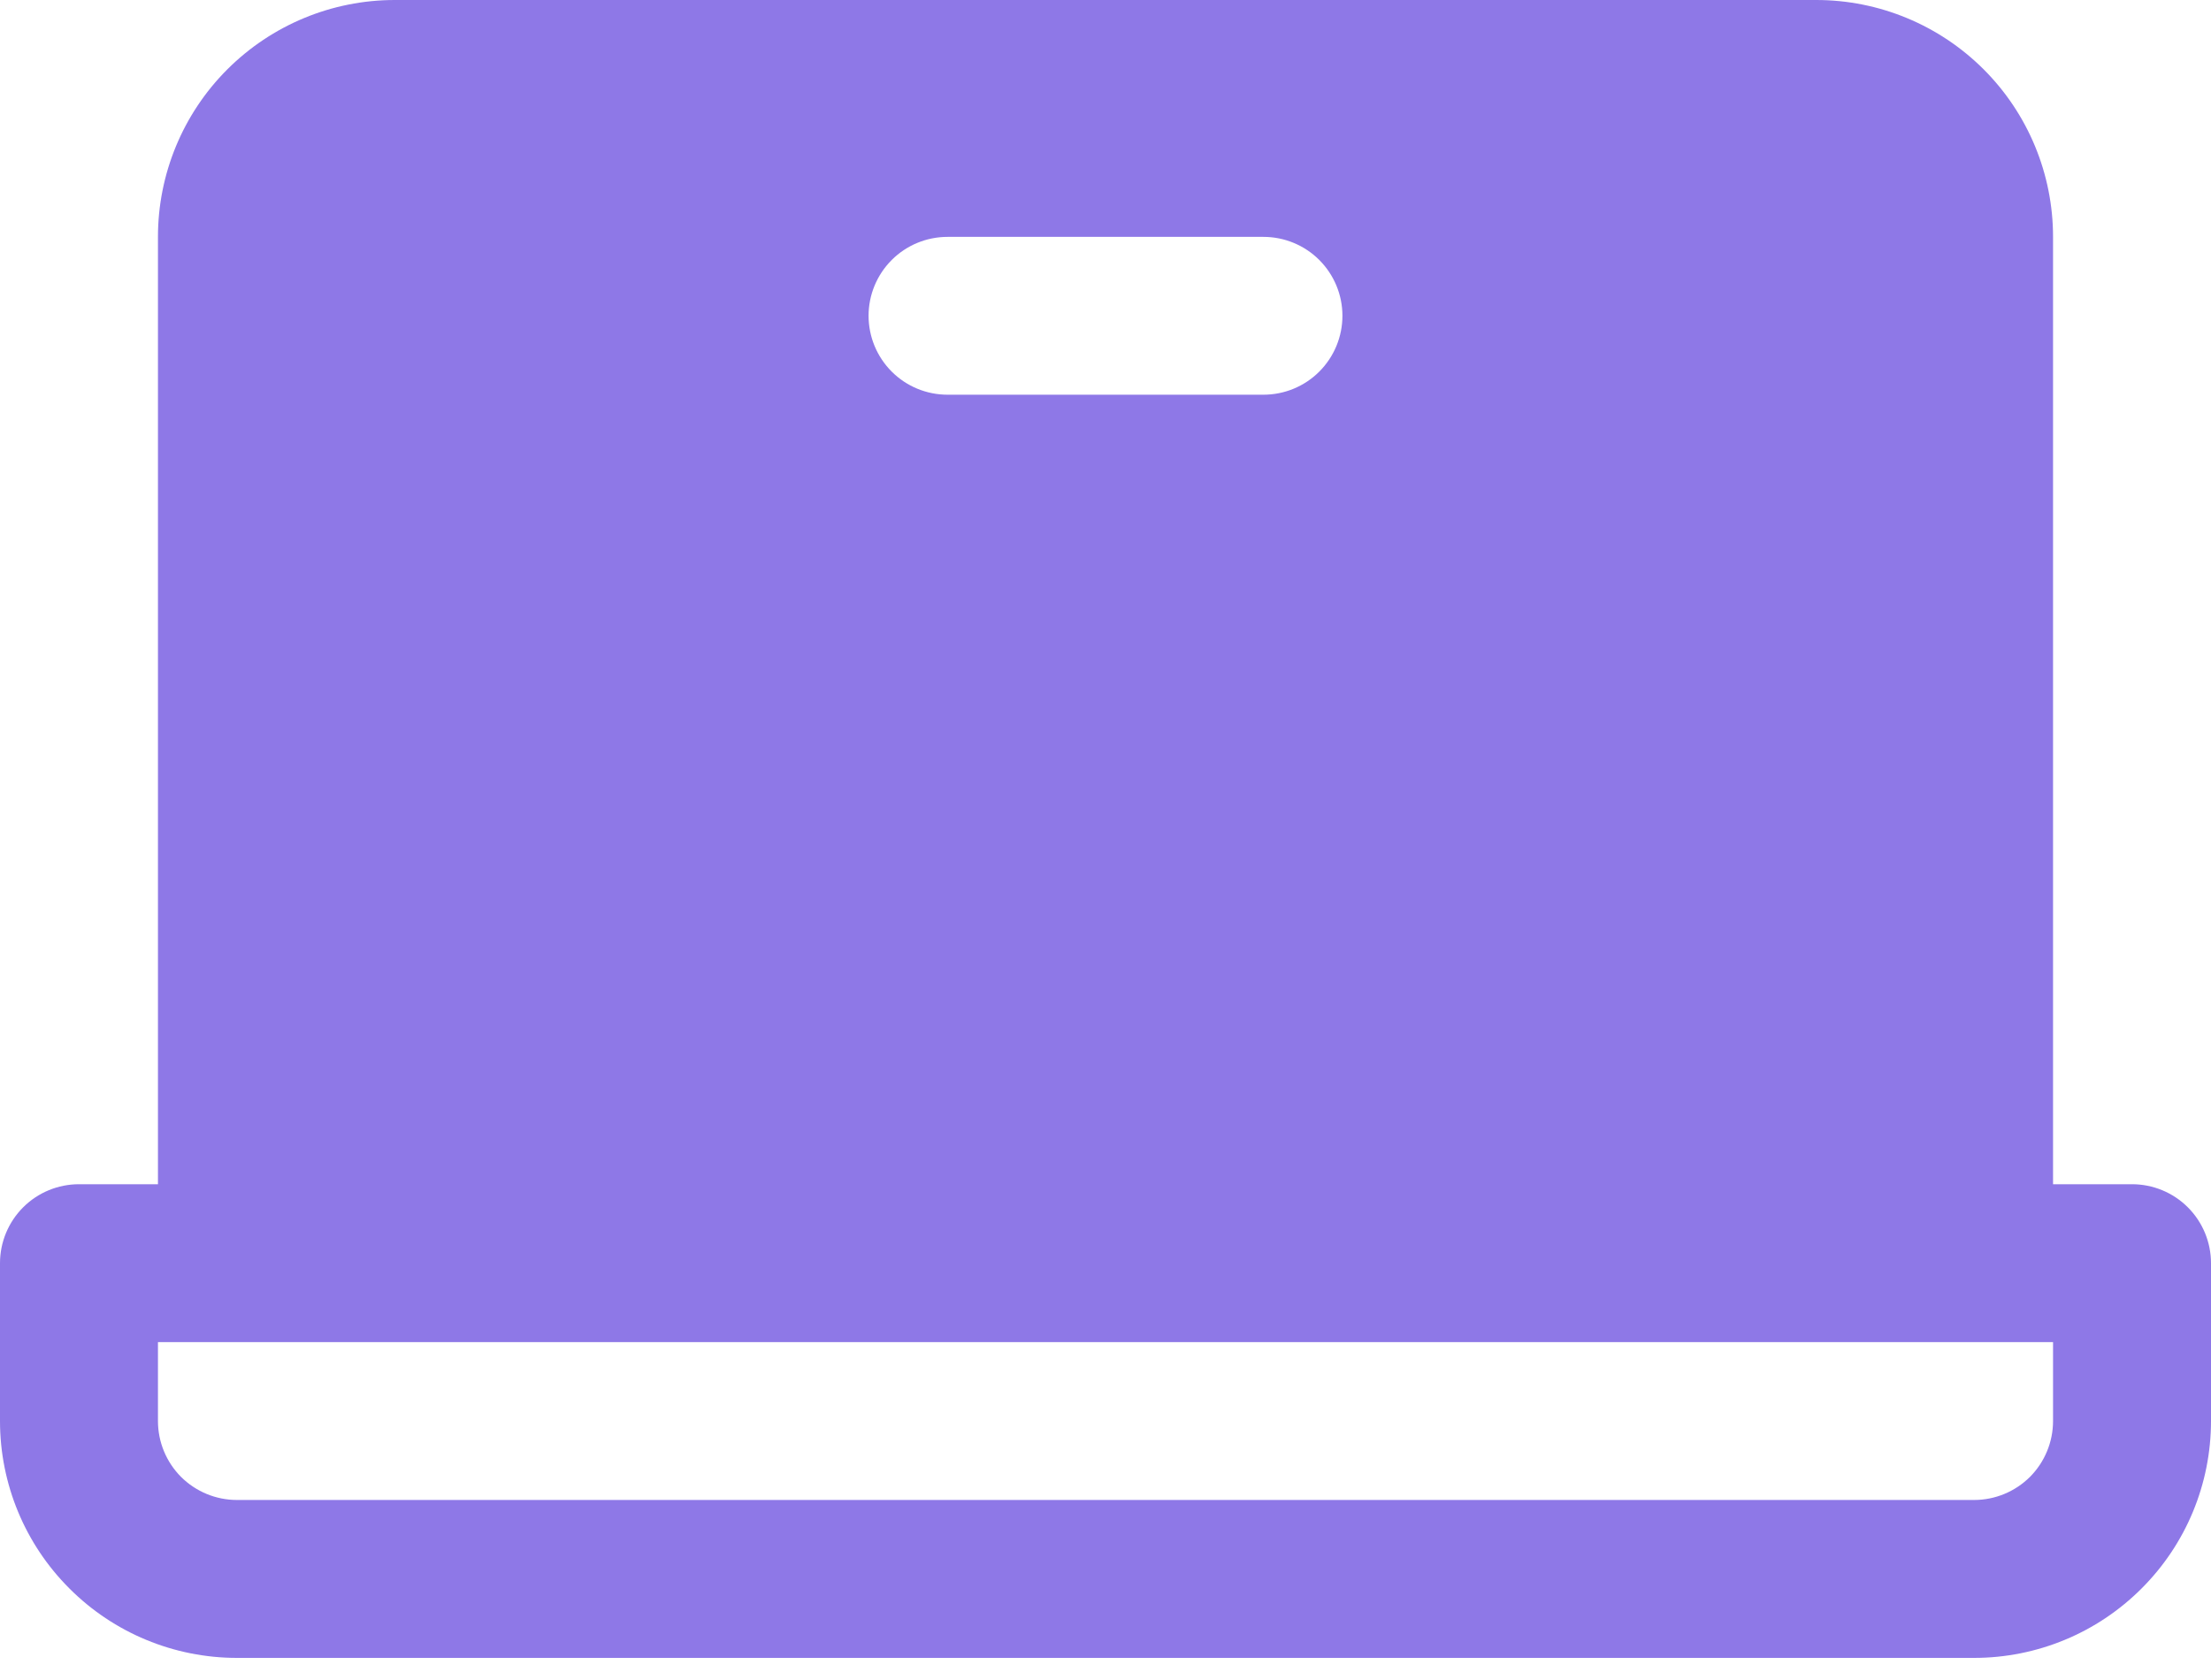 <svg width="25" height="19" viewBox="0 0 25 19" fill="none" xmlns="http://www.w3.org/2000/svg">
<g clip-path="url(#clip0_1899_10)">
<path d="M24.107 13.393H23.214V2.679C23.214 1.968 22.932 1.287 22.43 0.785C21.927 0.282 21.246 0 20.536 0H4.464C3.754 0 3.073 0.282 2.57 0.785C2.068 1.287 1.786 1.968 1.786 2.679V13.393H0.893C0.656 13.393 0.429 13.487 0.262 13.654C0.094 13.822 0 14.049 0 14.286V16.071C0 16.782 0.282 17.463 0.785 17.965C1.287 18.468 1.968 18.75 2.679 18.75H22.321C23.032 18.75 23.713 18.468 24.215 17.965C24.718 17.463 25 16.782 25 16.071V14.286C25 14.049 24.906 13.822 24.738 13.654C24.571 13.487 24.344 13.393 24.107 13.393ZM10.714 2.679H14.286C14.523 2.679 14.75 2.773 14.917 2.94C15.085 3.108 15.179 3.335 15.179 3.571C15.179 3.808 15.085 4.035 14.917 4.203C14.75 4.37 14.523 4.464 14.286 4.464H10.714C10.477 4.464 10.25 4.37 10.083 4.203C9.915 4.035 9.821 3.808 9.821 3.571C9.821 3.335 9.915 3.108 10.083 2.94C10.25 2.773 10.477 2.679 10.714 2.679ZM23.214 16.071C23.214 16.308 23.12 16.535 22.953 16.703C22.785 16.87 22.558 16.964 22.321 16.964H2.679C2.442 16.964 2.215 16.87 2.047 16.703C1.88 16.535 1.786 16.308 1.786 16.071V15.179H23.214V16.071Z" fill="#8E78E7"/>
</g>
<defs>
<clipPath id="clip0_1899_10">
<rect width="25" height="18.75" fill="white"/>
</clipPath>
</defs>
</svg>
